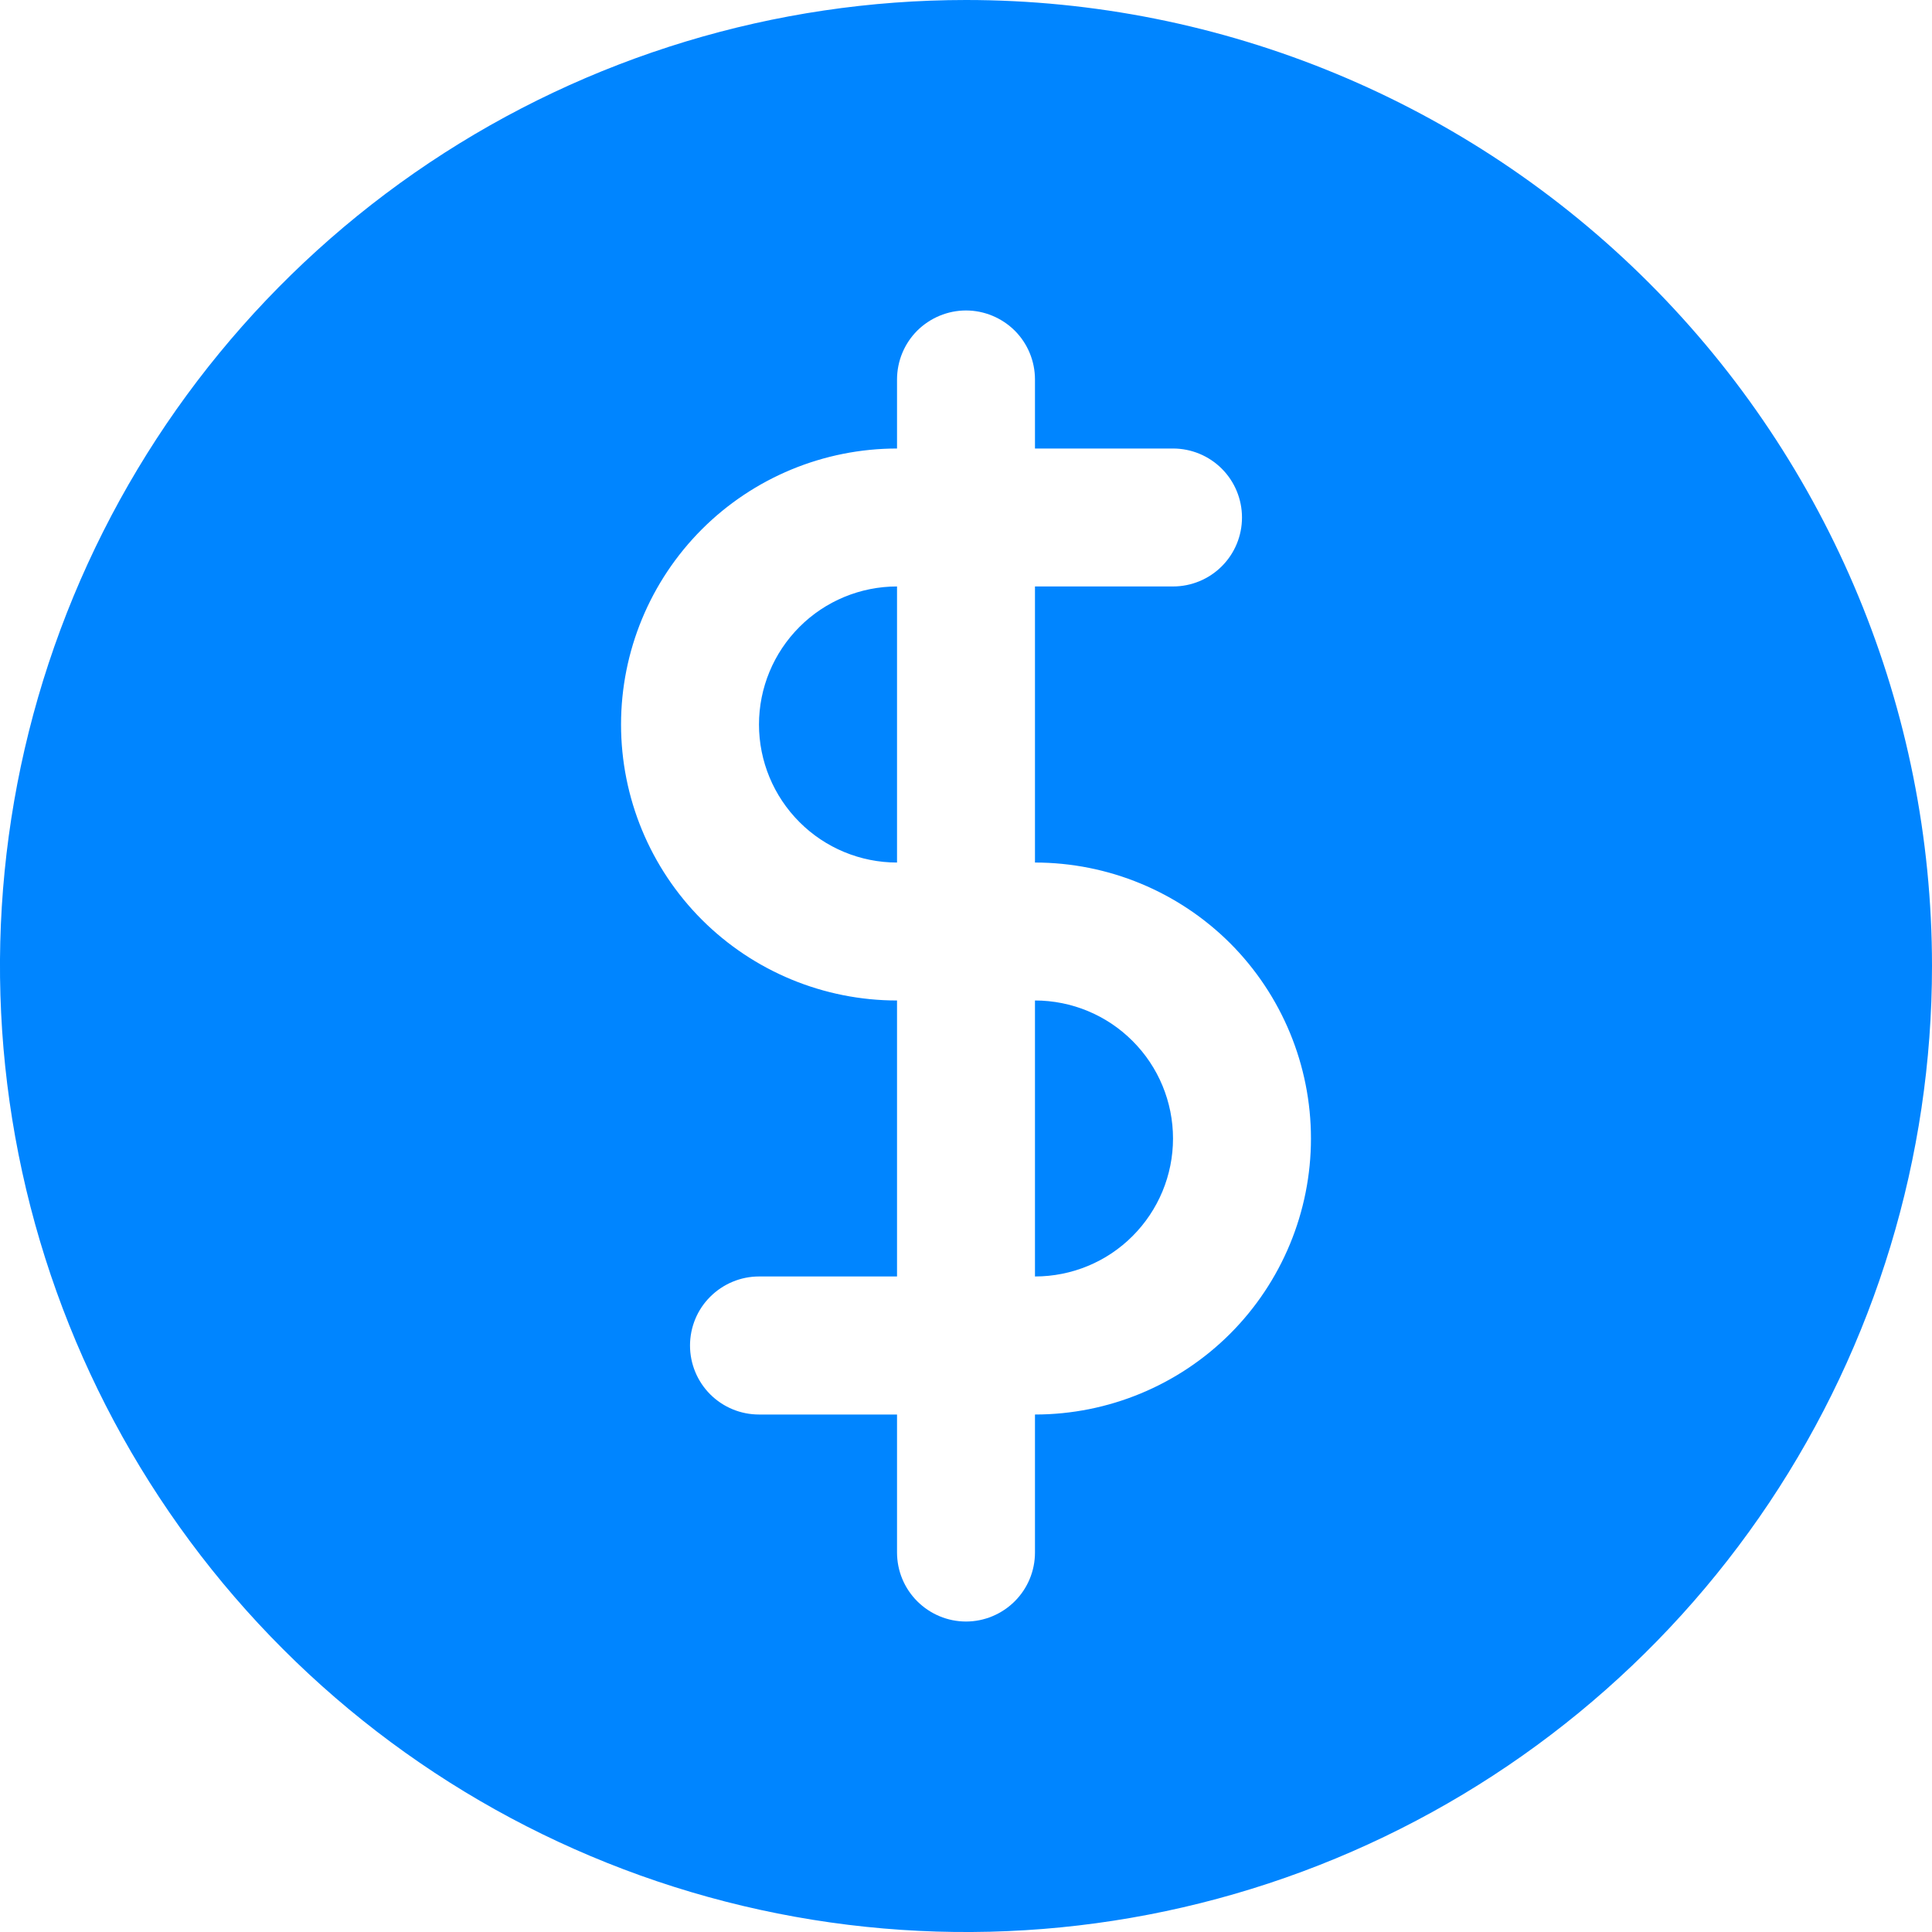 <svg width="20" height="20" viewBox="0 0 20 20" fill="none" xmlns="http://www.w3.org/2000/svg">
<path d="M10 0C8.022 0 6.089 0.586 4.444 1.685C2.8 2.784 1.518 4.346 0.761 6.173C0.004 8 -0.194 10.011 0.192 11.951C0.578 13.891 1.53 15.672 2.929 17.071C4.327 18.47 6.109 19.422 8.049 19.808C9.989 20.194 12 19.996 13.827 19.239C15.654 18.482 17.216 17.2 18.315 15.556C19.413 13.911 20 11.978 20 10C20 7.348 18.946 4.804 17.071 2.929C15.196 1.054 12.652 0 10 0ZM10.714 14.643V16.071C10.714 16.261 10.639 16.442 10.505 16.576C10.371 16.71 10.189 16.786 10 16.786C9.811 16.786 9.629 16.71 9.495 16.576C9.361 16.442 9.286 16.261 9.286 16.071V14.643H7.857C7.668 14.643 7.486 14.568 7.352 14.434C7.218 14.3 7.143 14.118 7.143 13.929C7.143 13.739 7.218 13.557 7.352 13.424C7.486 13.29 7.668 13.214 7.857 13.214H9.286V10.357C8.528 10.357 7.801 10.056 7.265 9.52C6.73 8.984 6.429 8.258 6.429 7.5C6.429 6.742 6.73 6.016 7.265 5.48C7.801 4.944 8.528 4.643 9.286 4.643V3.929C9.286 3.739 9.361 3.557 9.495 3.423C9.629 3.29 9.811 3.214 10 3.214C10.189 3.214 10.371 3.29 10.505 3.423C10.639 3.557 10.714 3.739 10.714 3.929V4.643H12.143C12.332 4.643 12.514 4.718 12.648 4.852C12.782 4.986 12.857 5.168 12.857 5.357C12.857 5.547 12.782 5.728 12.648 5.862C12.514 5.996 12.332 6.071 12.143 6.071H10.714V8.929C11.472 8.929 12.199 9.23 12.735 9.765C13.27 10.301 13.571 11.028 13.571 11.786C13.571 12.543 13.27 13.27 12.735 13.806C12.199 14.342 11.472 14.643 10.714 14.643ZM9.286 6.071V8.929C8.907 8.929 8.543 8.778 8.276 8.51C8.008 8.242 7.857 7.879 7.857 7.5C7.857 7.121 8.008 6.758 8.276 6.49C8.543 6.222 8.907 6.071 9.286 6.071ZM12.143 11.786C12.143 12.165 11.992 12.528 11.724 12.796C11.457 13.064 11.093 13.214 10.714 13.214V10.357C11.093 10.357 11.457 10.508 11.724 10.776C11.992 11.043 12.143 11.407 12.143 11.786Z" fill="#0085FF"/>
</svg>
